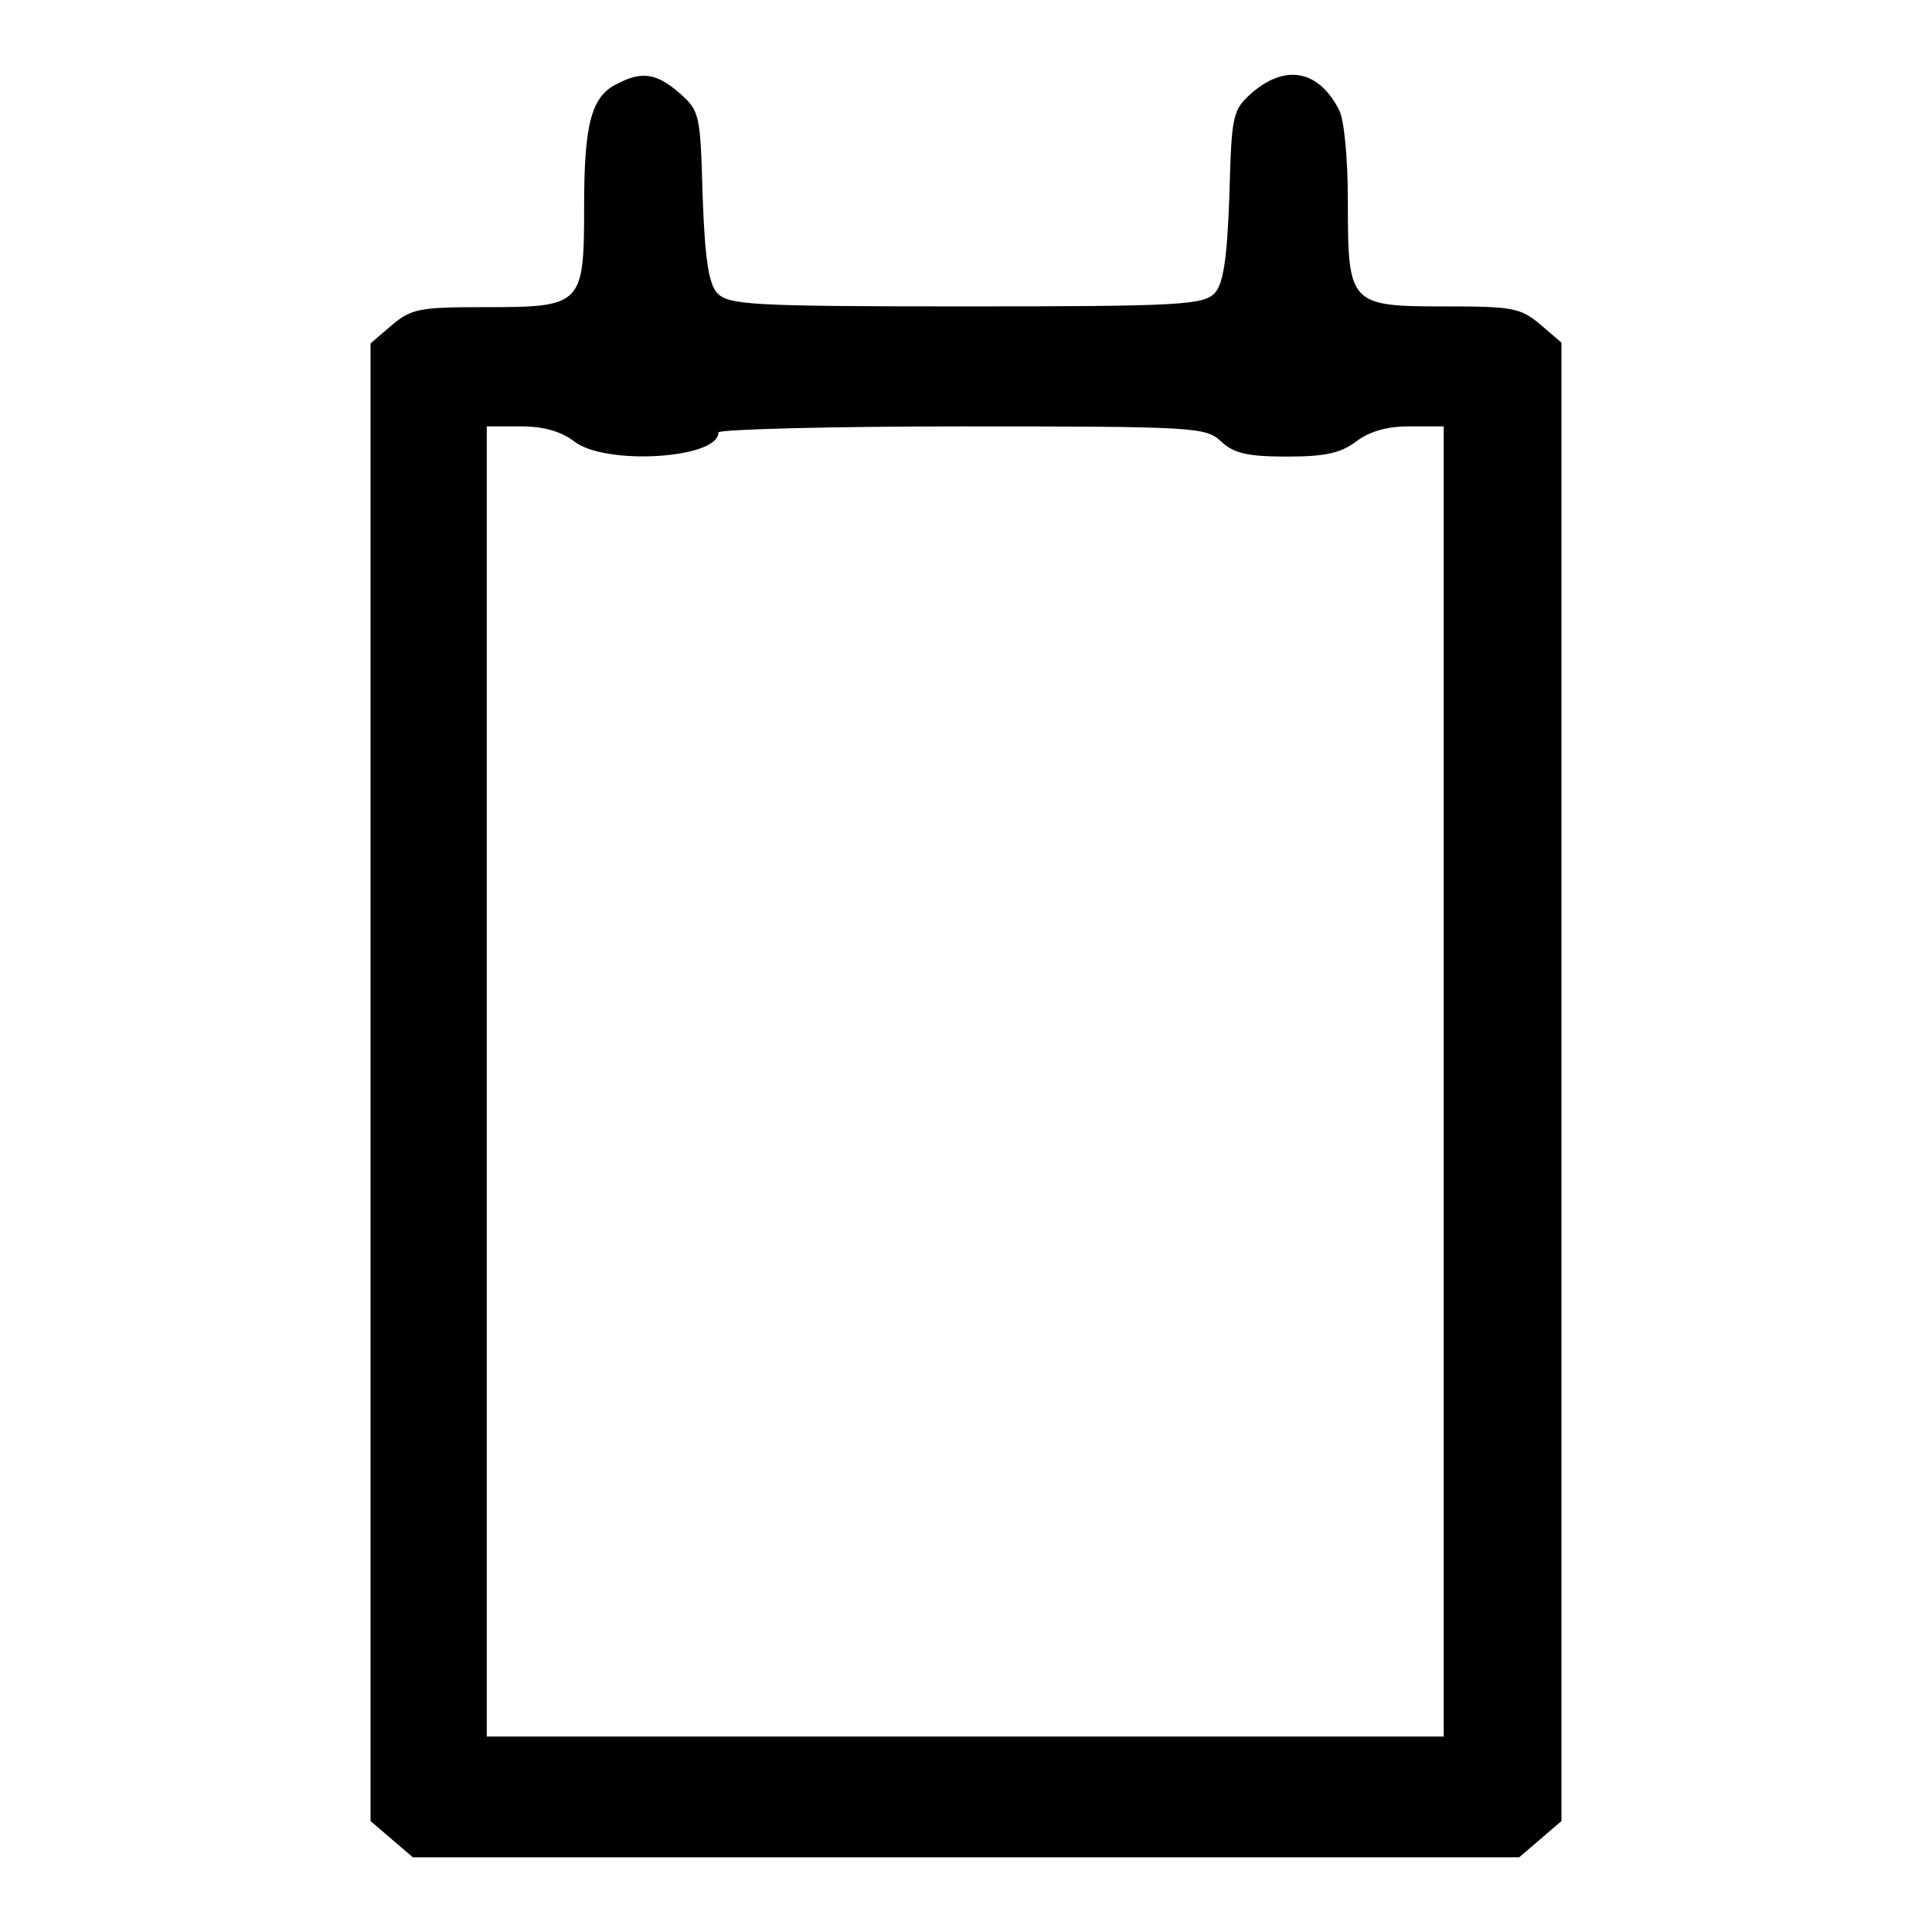<?xml version="1.0" encoding="utf-8"?>
<!-- Svg Vector Icons : http://www.onlinewebfonts.com/icon -->
<!DOCTYPE svg PUBLIC "-//W3C//DTD SVG 1.1//EN" "http://www.w3.org/Graphics/SVG/1.1/DTD/svg11.dtd">
<svg version="1.1" xmlns="http://www.w3.org/2000/svg" xmlns:xlink="http://www.w3.org/1999/xlink" x="0px" y="0px" viewBox="0 0 256 256" enable-background="new 0 0 256 256" xml:space="preserve">
<g><g><g><path fill="#000000" d="M81.8,11.1c-3.4,1.6-4.4,5.2-4.4,16.1c0,13.3-0.2,13.5-13.2,13.5c-8.6,0-9.7,0.2-12.3,2.4l-2.8,2.4v97.9v97.9l2.8,2.4l2.8,2.4H128h73.3l2.8-2.4l2.8-2.4v-97.9V45.4l-2.8-2.4c-2.6-2.2-3.7-2.4-12.5-2.4c-12.8,0-13-0.2-13-13.8c0-5.9-0.5-11.1-1.2-12.3c-2.7-5.2-7-6-11.4-2.3c-2.7,2.4-2.8,2.8-3.1,13.7c-0.3,8.4-0.8,11.6-1.9,12.9c-1.5,1.6-4.4,1.8-33,1.8c-28.7,0-31.5-0.2-33-1.8c-1.1-1.3-1.6-4.5-1.9-12.9C92.8,15,92.7,14.7,90,12.3C87,9.7,85,9.4,81.8,11.1z M76.1,58.5c4.1,3.2,19.1,2.3,19.1-1.2c0-0.4,14.5-0.8,32.2-0.8c31,0,32.4,0.1,34.4,2c1.7,1.6,3.6,2,8.8,2c5.1,0,7.1-0.5,9.1-2c1.7-1.3,4-2,7-2h4.6v86.8v86.8H128H64.5v-86.8V56.5h4.6C72.1,56.5,74.4,57.2,76.1,58.5z"/></g></g></g>
</svg>